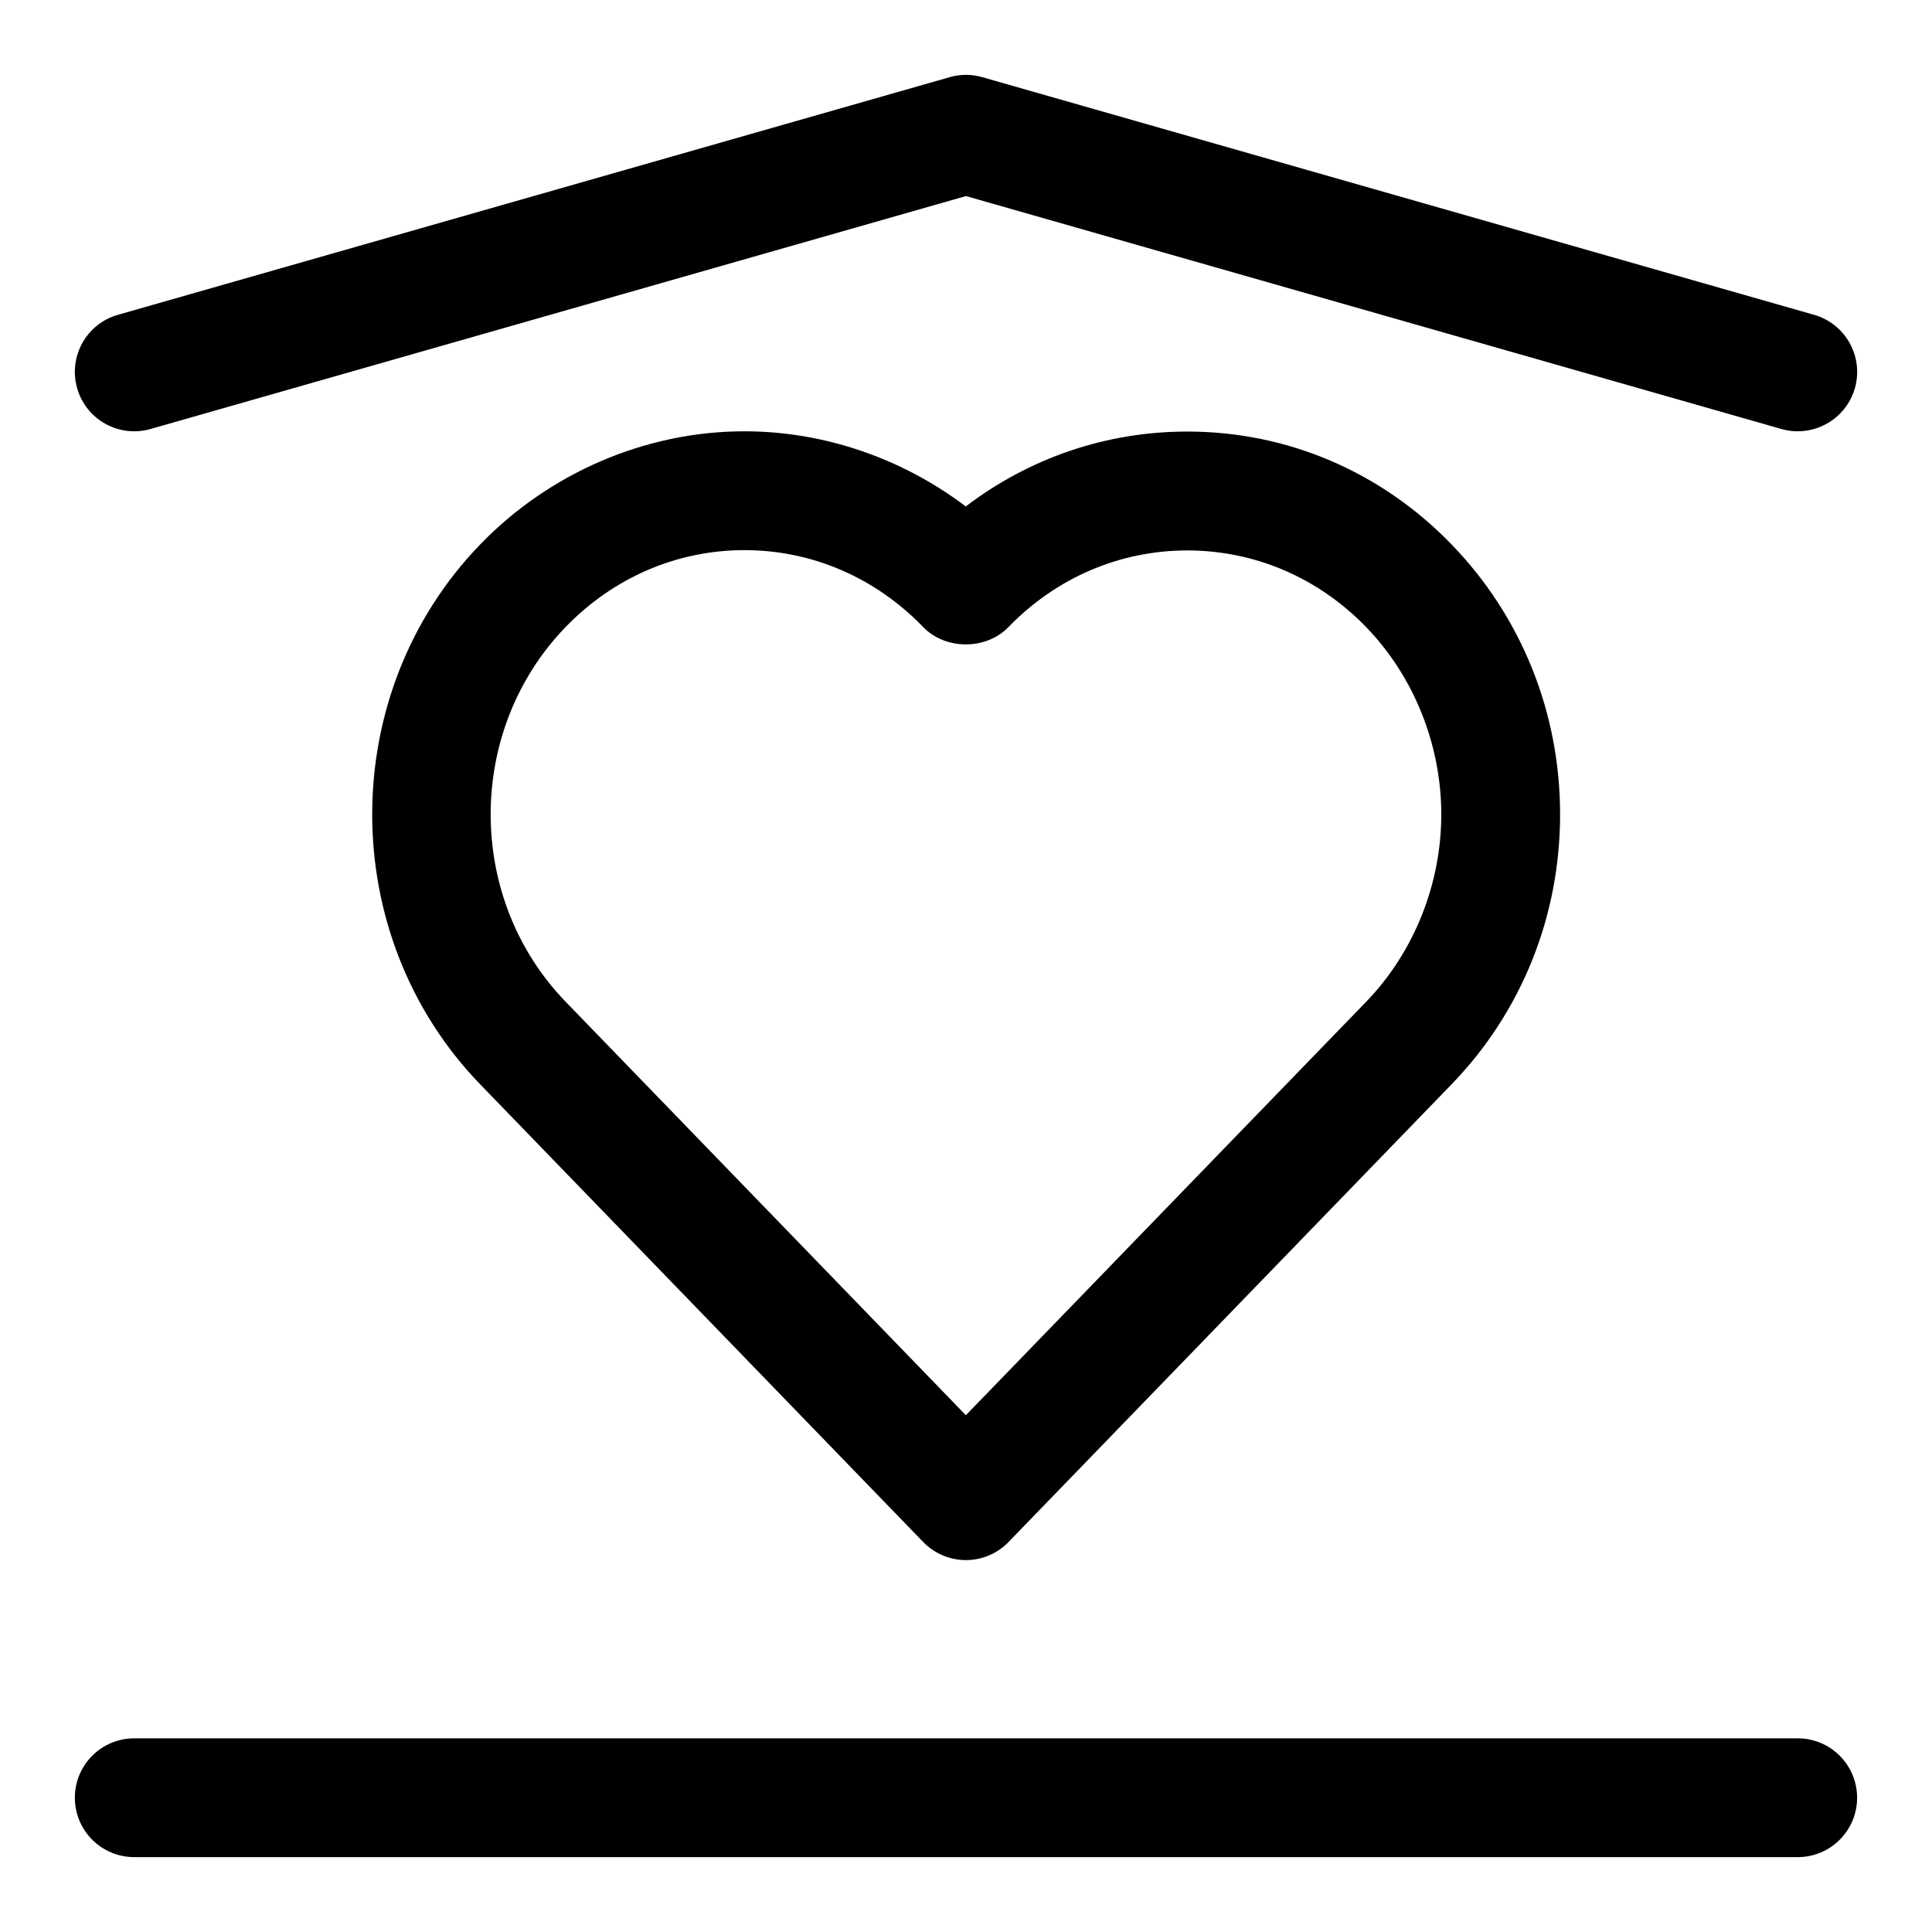 <?xml version="1.0" encoding="UTF-8"?>
<!-- Uploaded to: SVG Repo, www.svgrepo.com, Generator: SVG Repo Mixer Tools -->
<svg fill="#000000" width="800px" height="800px" version="1.1" viewBox="144 144 512 512" xmlns="http://www.w3.org/2000/svg">
 <g>
  <path d="m620.41 636.16h-440.83c-8.691 0-15.742-7.039-15.742-15.742 0-8.707 7.055-15.742 15.742-15.742h440.83c8.691 0 15.742 7.039 15.742 15.742 0.004 8.703-7.051 15.742-15.742 15.742z"/>
  <path d="m620.41 258.3c-1.434 0-2.898-0.203-4.328-0.613l-216.09-61.73-216.09 61.73c-8.359 2.394-17.082-2.441-19.457-10.801-2.394-8.359 2.438-17.082 10.801-19.457l220.42-62.977c2.832-0.82 5.824-0.82 8.66 0l220.42 62.977c8.359 2.394 13.195 11.098 10.816 19.461-1.988 6.91-8.285 11.41-15.152 11.41z"/>
  <path d="m399.97 557.44c-4.266 0-8.344-1.73-11.32-4.801l-117.37-121.25c-38.195-39.453-38.195-103.68 0-143.13 18.434-19.051 43.941-29.961 70.012-29.961 21.051 0 41.754 7.133 58.648 19.918 16.895-12.879 37.266-19.852 58.711-19.852 26.48 0 51.34 10.613 69.996 29.883 18.578 19.188 28.793 44.602 28.793 71.586 0 26.984-10.219 52.395-28.797 71.559l-117.37 121.25c-2.957 3.066-7.035 4.797-11.301 4.797zm-58.68-267.65c-17.84 0-34.668 7.227-47.375 20.355-26.512 27.395-26.512 71.949 0 99.344l106.05 109.56 106.07-109.56c12.66-13.078 19.918-31.168 19.918-49.652 0-18.484-7.258-36.59-19.934-49.672-12.676-13.082-29.504-20.293-47.375-20.293s-34.699 7.211-47.375 20.293c-5.918 6.141-16.703 6.141-22.625 0-12.699-13.148-29.531-20.375-47.352-20.375z"/>
 </g>
</svg>